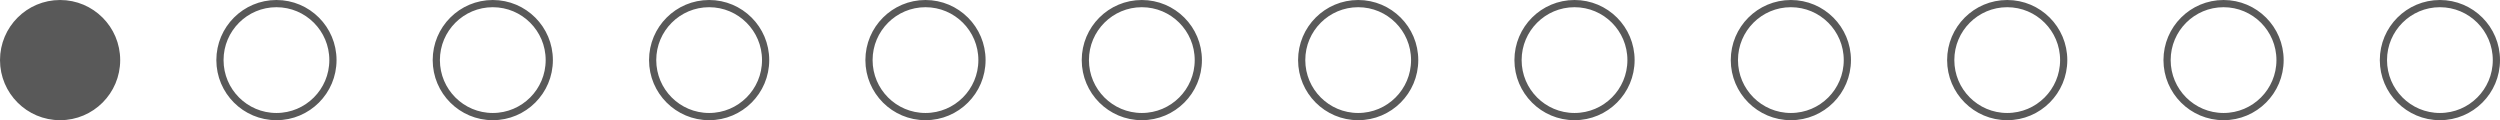 <?xml version="1.0" encoding="utf-8"?>
<svg xmlns="http://www.w3.org/2000/svg" fill="none" height="100%" overflow="visible" preserveAspectRatio="none" style="display: block;" viewBox="0 0 208 10" width="100%">
<g id="Frame 2147236976">
<circle cx="5" cy="5" fill="#595959" id="Ellipse 771" r="4.7" stroke="#595959" stroke-width="0.6"/>
<circle cx="23" cy="5" id="Ellipse 772" r="4.7" stroke="#595959" stroke-width="0.6"/>
<circle cx="41" cy="5" id="Ellipse 773" r="4.7" stroke="#595959" stroke-width="0.6"/>
<circle cx="59" cy="5" id="Ellipse 774" r="4.7" stroke="#595959" stroke-width="0.6"/>
<circle cx="77" cy="5" id="Ellipse 775" r="4.7" stroke="#595959" stroke-width="0.6"/>
<circle cx="95" cy="5" id="Ellipse 776" r="4.7" stroke="#595959" stroke-width="0.6"/>
<circle cx="113" cy="5" id="Ellipse 777" r="4.7" stroke="#595959" stroke-width="0.6"/>
<circle cx="131" cy="5" id="Ellipse 778" r="4.7" stroke="#595959" stroke-width="0.6"/>
<circle cx="149" cy="5" id="Ellipse 779" r="4.7" stroke="#595959" stroke-width="0.6"/>
<circle cx="167" cy="5" id="Ellipse 780" r="4.7" stroke="#595959" stroke-width="0.6"/>
<circle cx="185" cy="5" id="Ellipse 781" r="4.7" stroke="#595959" stroke-width="0.6"/>
<circle cx="203" cy="5" id="Ellipse 782" r="4.7" stroke="#595959" stroke-width="0.6"/>
</g>
</svg>